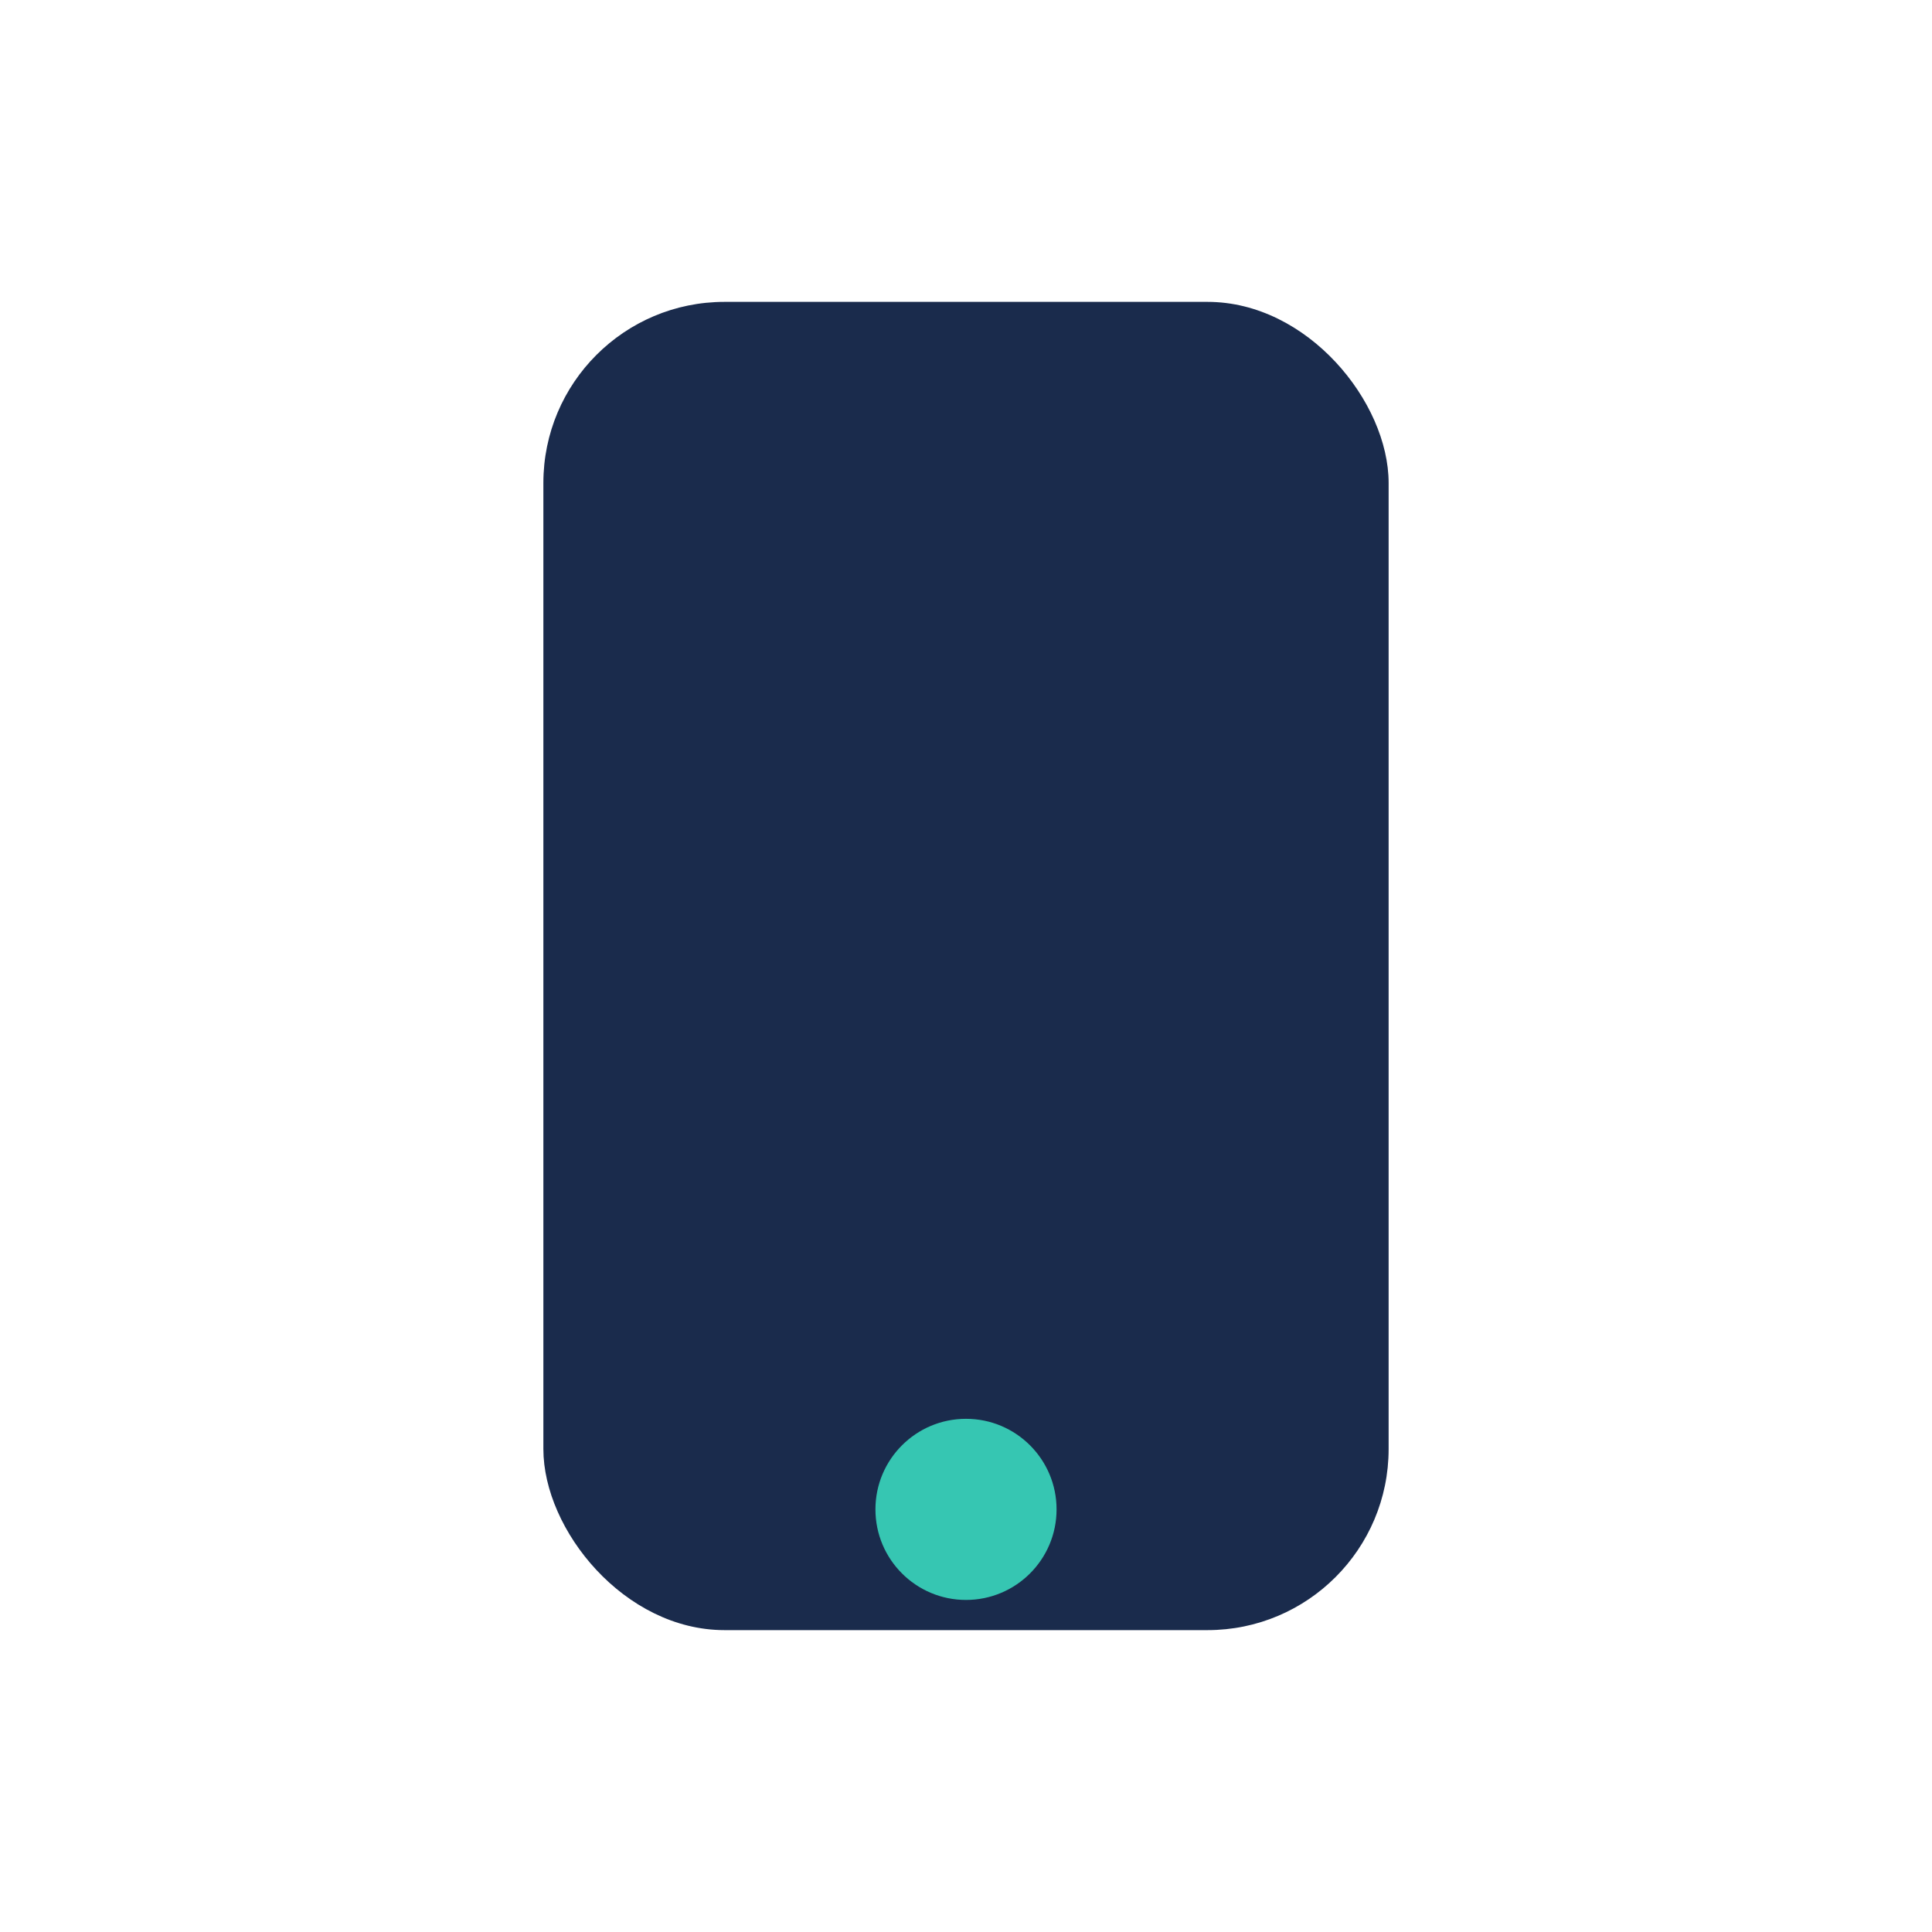 <?xml version="1.0" encoding="UTF-8"?>
<svg xmlns="http://www.w3.org/2000/svg" width="32" height="32" viewBox="0 0 32 32"><rect x="9" y="5" width="14" height="22" rx="3" fill="#1A2B4C"/><circle cx="16" cy="25" r="1.5" fill="#36C6B2"/></svg>